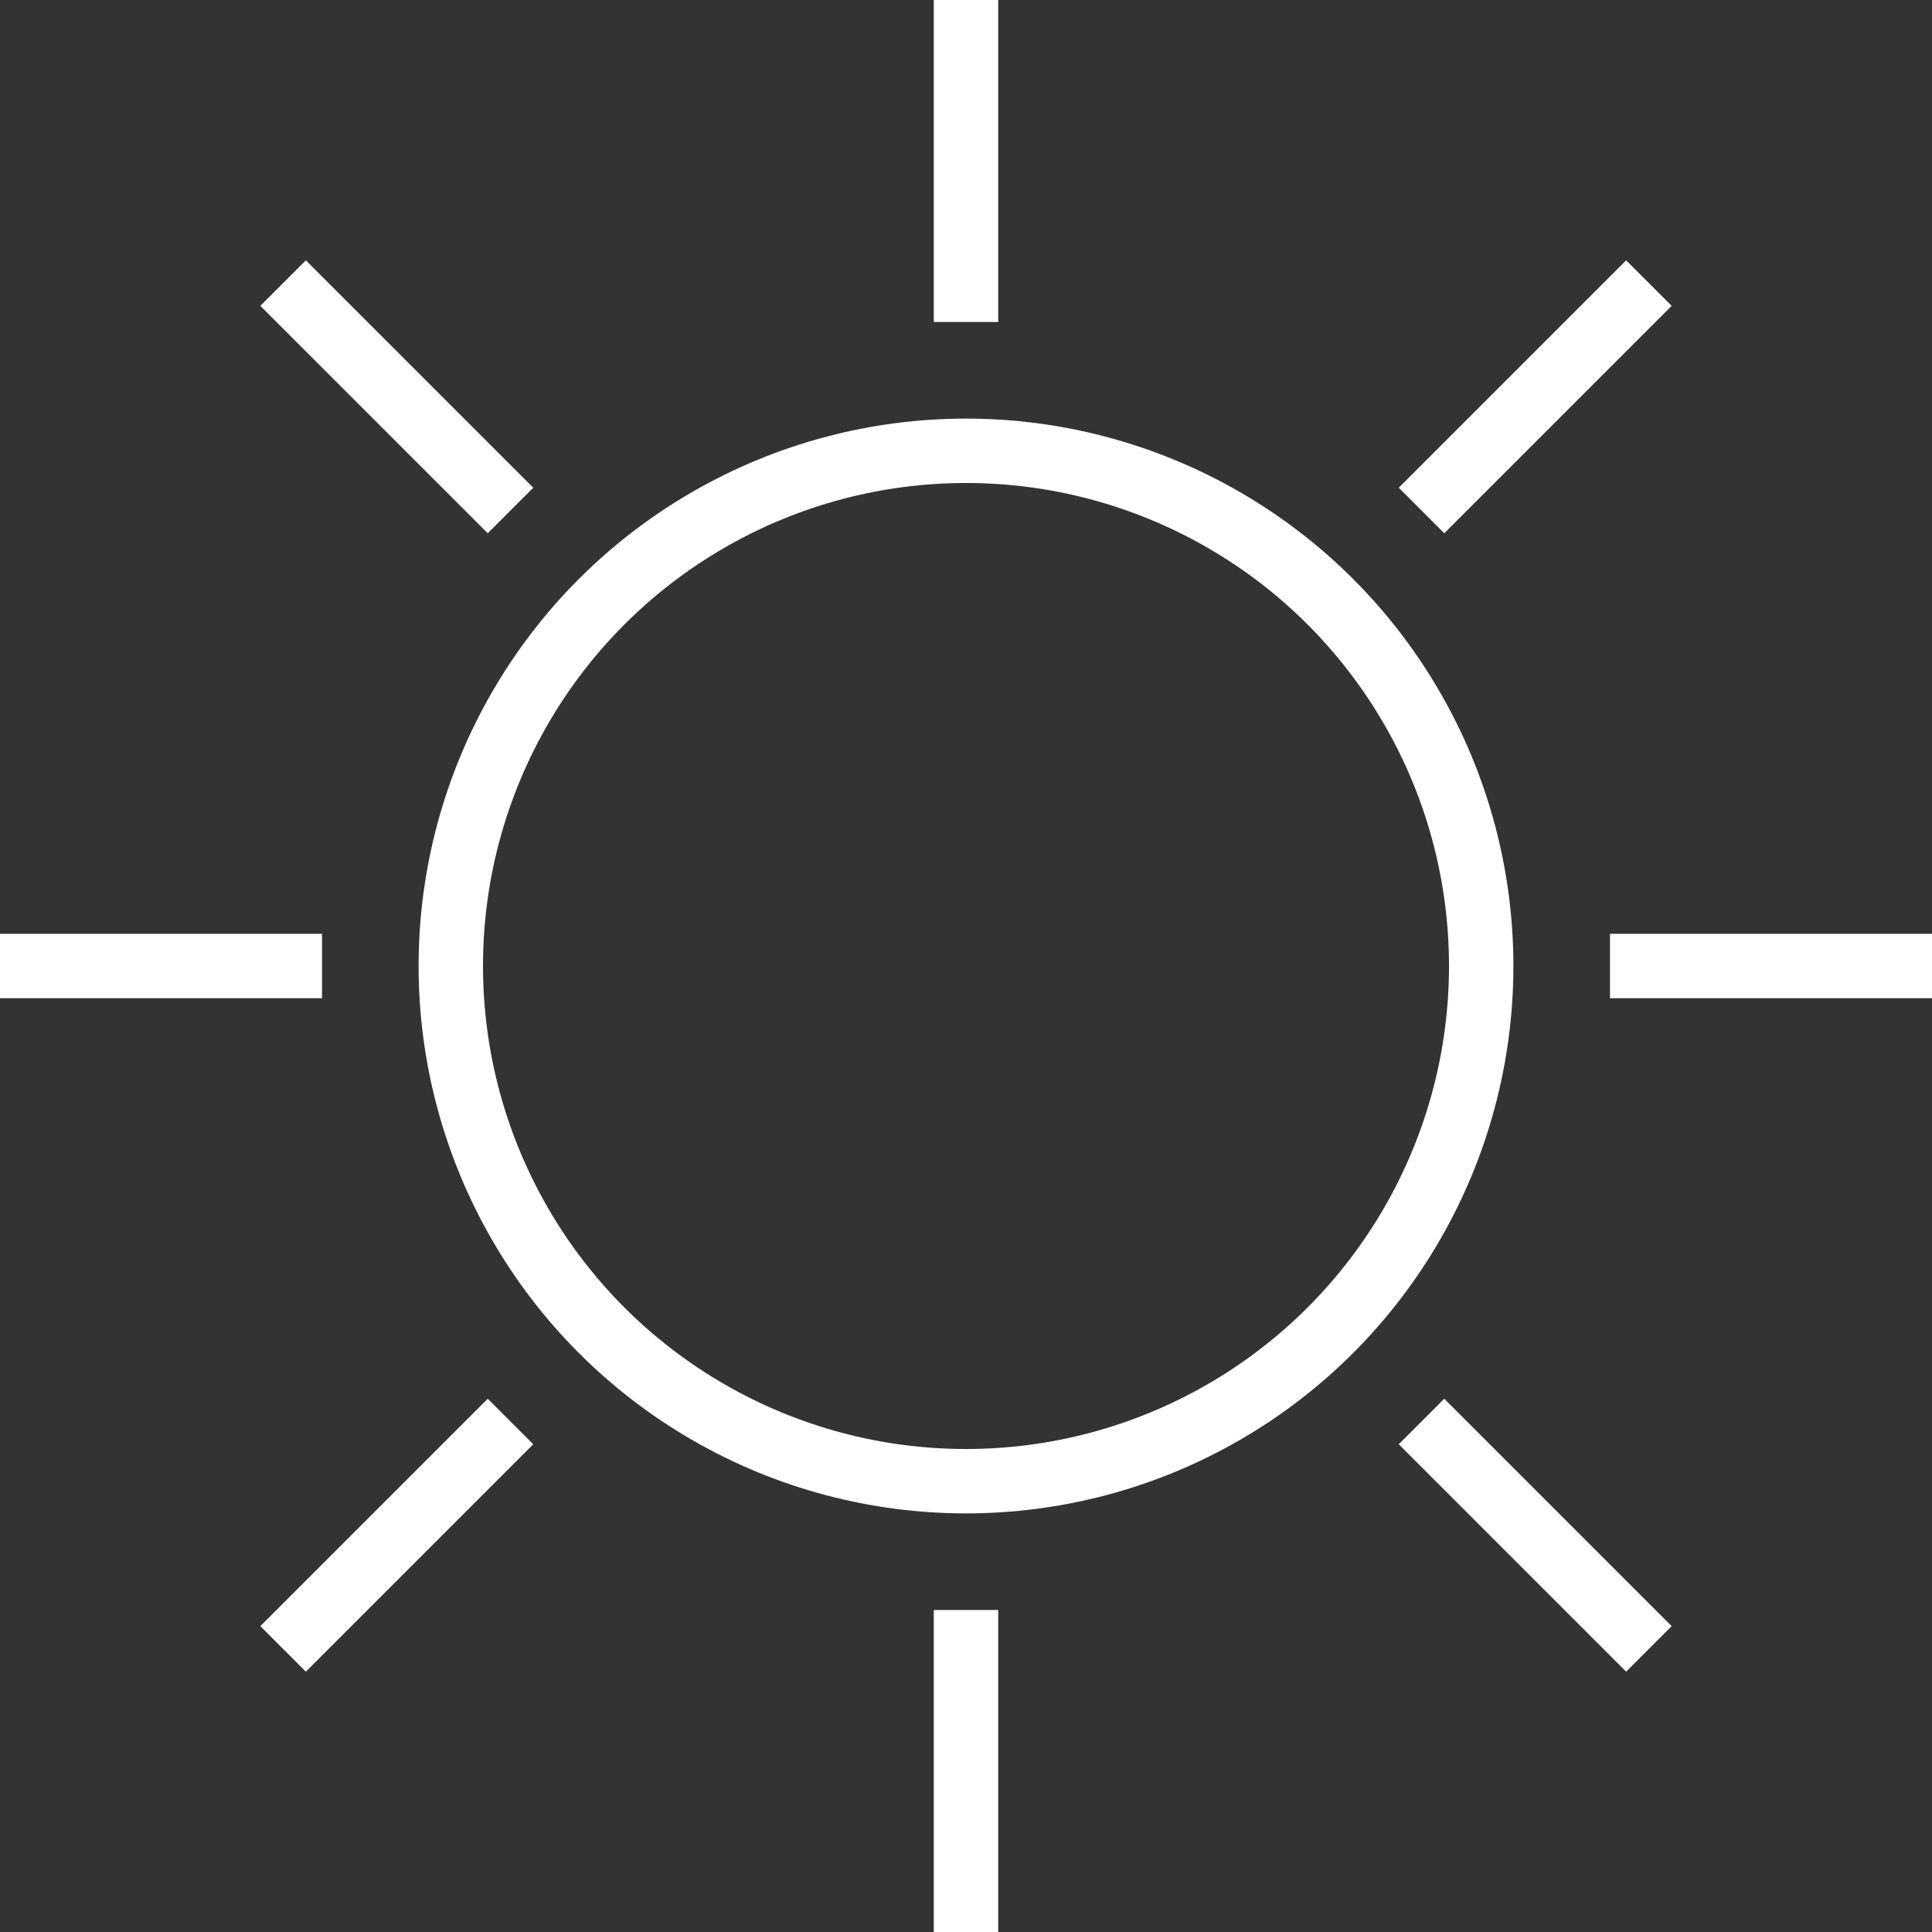 <?xml version="1.0" encoding="utf-8"?>
<!-- Generator: Adobe Illustrator 24.3.0, SVG Export Plug-In . SVG Version: 6.00 Build 0)  -->
<svg version="1.1" id="Camada_1" xmlns="http://www.w3.org/2000/svg" xmlns:xlink="http://www.w3.org/1999/xlink" x="0px" y="0px"
	 viewBox="0 0 288 288" style="enable-background:new 0 0 288 288;" xml:space="preserve">
<rect x="0" y="0" width="288" height="288" fill="#333333" stroke="none"/>
<style type="text/css">
	.st0{fill:none;stroke:#FFFFFF;stroke-width:9.6;}
</style>
<desc>Created with Sketch.</desc>
<g id="ICONS-_x2F_-Forecast-_x2F_-Color-_x2F_-01---Sunny-LK">
	<g id="Sunny">
		<path id="Path" class="st0" d="M144,0v48"/>
		<path id="Path_1_" class="st0" d="M144,240v48"/>
		<path id="Path_2_" class="st0" d="M0,144h48"/>
		<path id="Path_3_" class="st0" d="M211.9,76.1l33.9-33.9"/>
		<path id="Path_4_" class="st0" d="M245.8,245.8l-33.9-33.9"/>
		<path id="Path_5_" class="st0" d="M76.1,76.1L42.2,42.2"/>
		<circle id="Oval" class="st0" cx="144" cy="144" r="76.8"/>
		<path id="Path_6_" class="st0" d="M76.1,211.9l-33.9,33.9"/>
		<path id="Path_7_" class="st0" d="M240,144h48"/>
	</g>
</g>
</svg>
